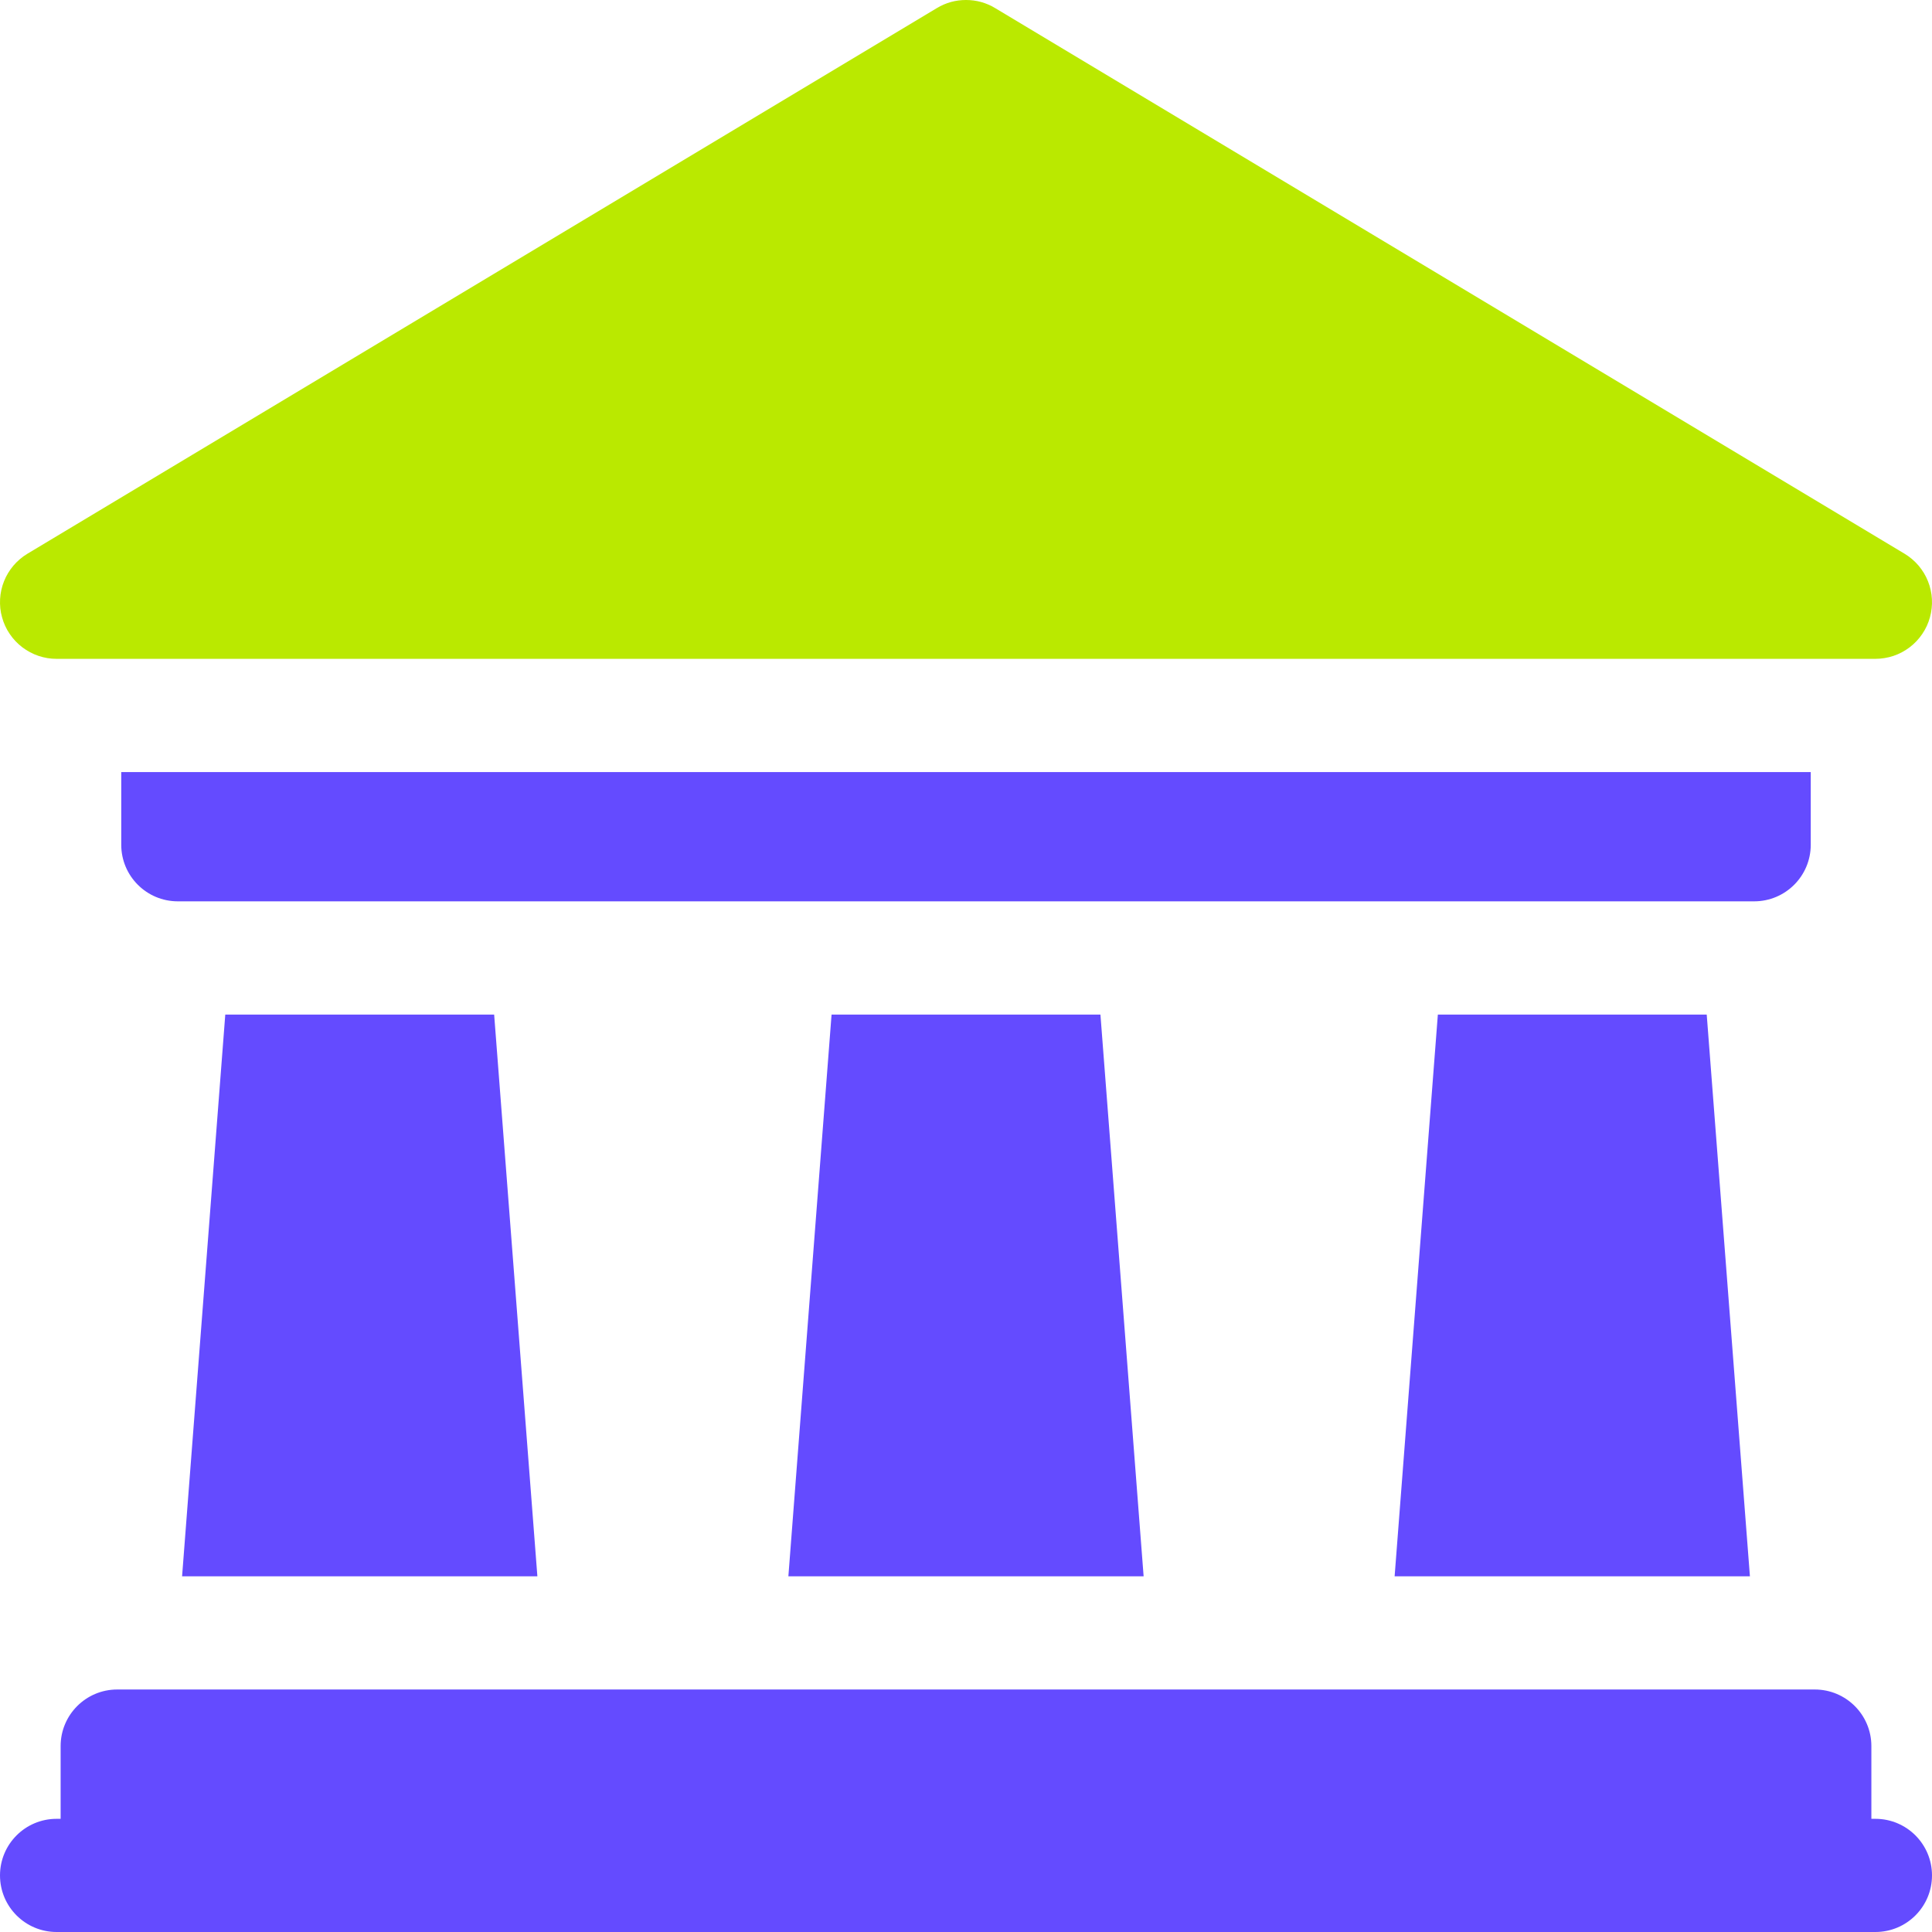 <?xml version="1.0" encoding="UTF-8" standalone="no"?> <!--Generator: Xara Designer (www.xara.com), SVG filter version: 6.4.0.3--> <svg xmlns:xlink="http://www.w3.org/1999/xlink" xmlns="http://www.w3.org/2000/svg" fill="none" fill-rule="evenodd" stroke="black" stroke-width="0.501" stroke-linejoin="bevel" stroke-miterlimit="10" font-family="Times New Roman" font-size="16" style="font-variant-ligatures:none" overflow="visible" width="44.998pt" height="45.002pt" viewBox="921.748 -668.996 44.998 45.002"> <defs> </defs> <g id="Layer 1" transform="scale(1 -1)"> <g id="ClipView" fill-rule="nonzero" stroke="none"> <path d="M 966.746,668.992 L 921.748,668.992 L 921.748,623.994 L 966.746,623.994 L 966.746,668.992 Z" stroke-width="0" marker-start="none" marker-end="none"></path> <clipPath id="ClipPath"> <path d="M 921.748,623.994 L 921.748,668.992 L 966.746,668.992 L 966.746,623.994 L 921.748,623.994 Z"></path> </clipPath> <g clip-path="url(#ClipPath)"> <path d="M 921.748,625.316 C 921.748,626.044 922.338,626.634 923.066,626.634 L 923.16,626.634 L 923.16,628.328 C 923.16,629.056 923.75,629.646 924.478,629.646 L 964.016,629.646 C 964.744,629.646 965.334,629.056 965.334,628.328 L 965.334,626.634 L 965.428,626.634 C 966.156,626.634 966.746,626.044 966.746,625.316 C 966.746,624.588 966.156,623.998 965.428,623.998 L 923.066,623.998 C 922.338,623.998 921.748,624.588 921.748,625.316 Z M 925.989,632.283 L 926.995,645.366 L 933.257,645.366 L 934.264,632.283 L 925.989,632.283 Z M 940.11,632.283 L 941.116,645.366 L 947.378,645.366 L 948.384,632.283 L 940.11,632.283 Z M 954.23,632.283 L 955.237,645.366 L 961.499,645.366 L 962.505,632.283 L 954.23,632.283 Z M 924.572,649.321 L 924.572,651.014 L 963.922,651.014 L 963.922,649.321 C 963.922,648.593 963.332,648.003 962.604,648.003 L 925.89,648.003 C 925.162,648.003 924.572,648.593 924.572,649.321 Z" fill="#644bff" stroke-width="0.034" stroke-linejoin="miter" marker-start="none" marker-end="none"></path> <path d="M 922.853,653.668 C 922.782,653.68 922.713,653.697 922.645,653.72 C 922.577,653.743 922.512,653.771 922.448,653.805 C 922.385,653.838 922.325,653.877 922.268,653.92 C 922.211,653.964 922.158,654.011 922.109,654.063 C 922.059,654.115 922.015,654.171 921.975,654.23 C 921.934,654.289 921.899,654.352 921.869,654.417 C 921.839,654.482 921.815,654.549 921.796,654.618 C 921.776,654.687 921.763,654.757 921.755,654.828 C 921.748,654.899 921.746,654.97 921.75,655.042 C 921.754,655.113 921.763,655.184 921.779,655.254 C 921.794,655.324 921.815,655.392 921.842,655.459 C 921.868,655.525 921.9,655.589 921.937,655.65 C 921.974,655.711 922.016,655.769 922.062,655.824 C 922.109,655.878 922.159,655.929 922.214,655.975 C 922.268,656.021 922.326,656.063 922.388,656.1 L 943.569,668.808 C 943.671,668.87 943.78,668.917 943.895,668.949 C 944.01,668.981 944.128,668.996 944.247,668.996 C 944.366,668.996 944.484,668.981 944.599,668.949 C 944.714,668.917 944.823,668.87 944.925,668.808 L 966.106,656.1 C 966.168,656.063 966.226,656.021 966.28,655.975 C 966.335,655.929 966.385,655.878 966.432,655.824 C 966.478,655.769 966.52,655.711 966.557,655.65 C 966.594,655.589 966.626,655.525 966.652,655.459 C 966.679,655.392 966.7,655.324 966.715,655.254 C 966.731,655.184 966.74,655.113 966.744,655.042 C 966.748,654.97 966.746,654.899 966.738,654.828 C 966.731,654.757 966.717,654.687 966.698,654.618 C 966.679,654.549 966.655,654.482 966.625,654.417 C 966.595,654.352 966.559,654.289 966.519,654.23 C 966.479,654.171 966.434,654.115 966.385,654.063 C 966.336,654.011 966.283,653.964 966.226,653.92 C 966.169,653.877 966.109,653.839 966.046,653.805 C 965.982,653.771 965.917,653.743 965.849,653.72 C 965.781,653.697 965.712,653.68 965.641,653.669 C 965.571,653.657 965.5,653.651 965.428,653.651 L 923.066,653.651 C 922.994,653.651 922.923,653.657 922.853,653.668 Z" fill="#bae900" stroke-width="0.034" stroke-linejoin="miter" marker-start="none" marker-end="none"></path> </g> </g> </g> </svg> 